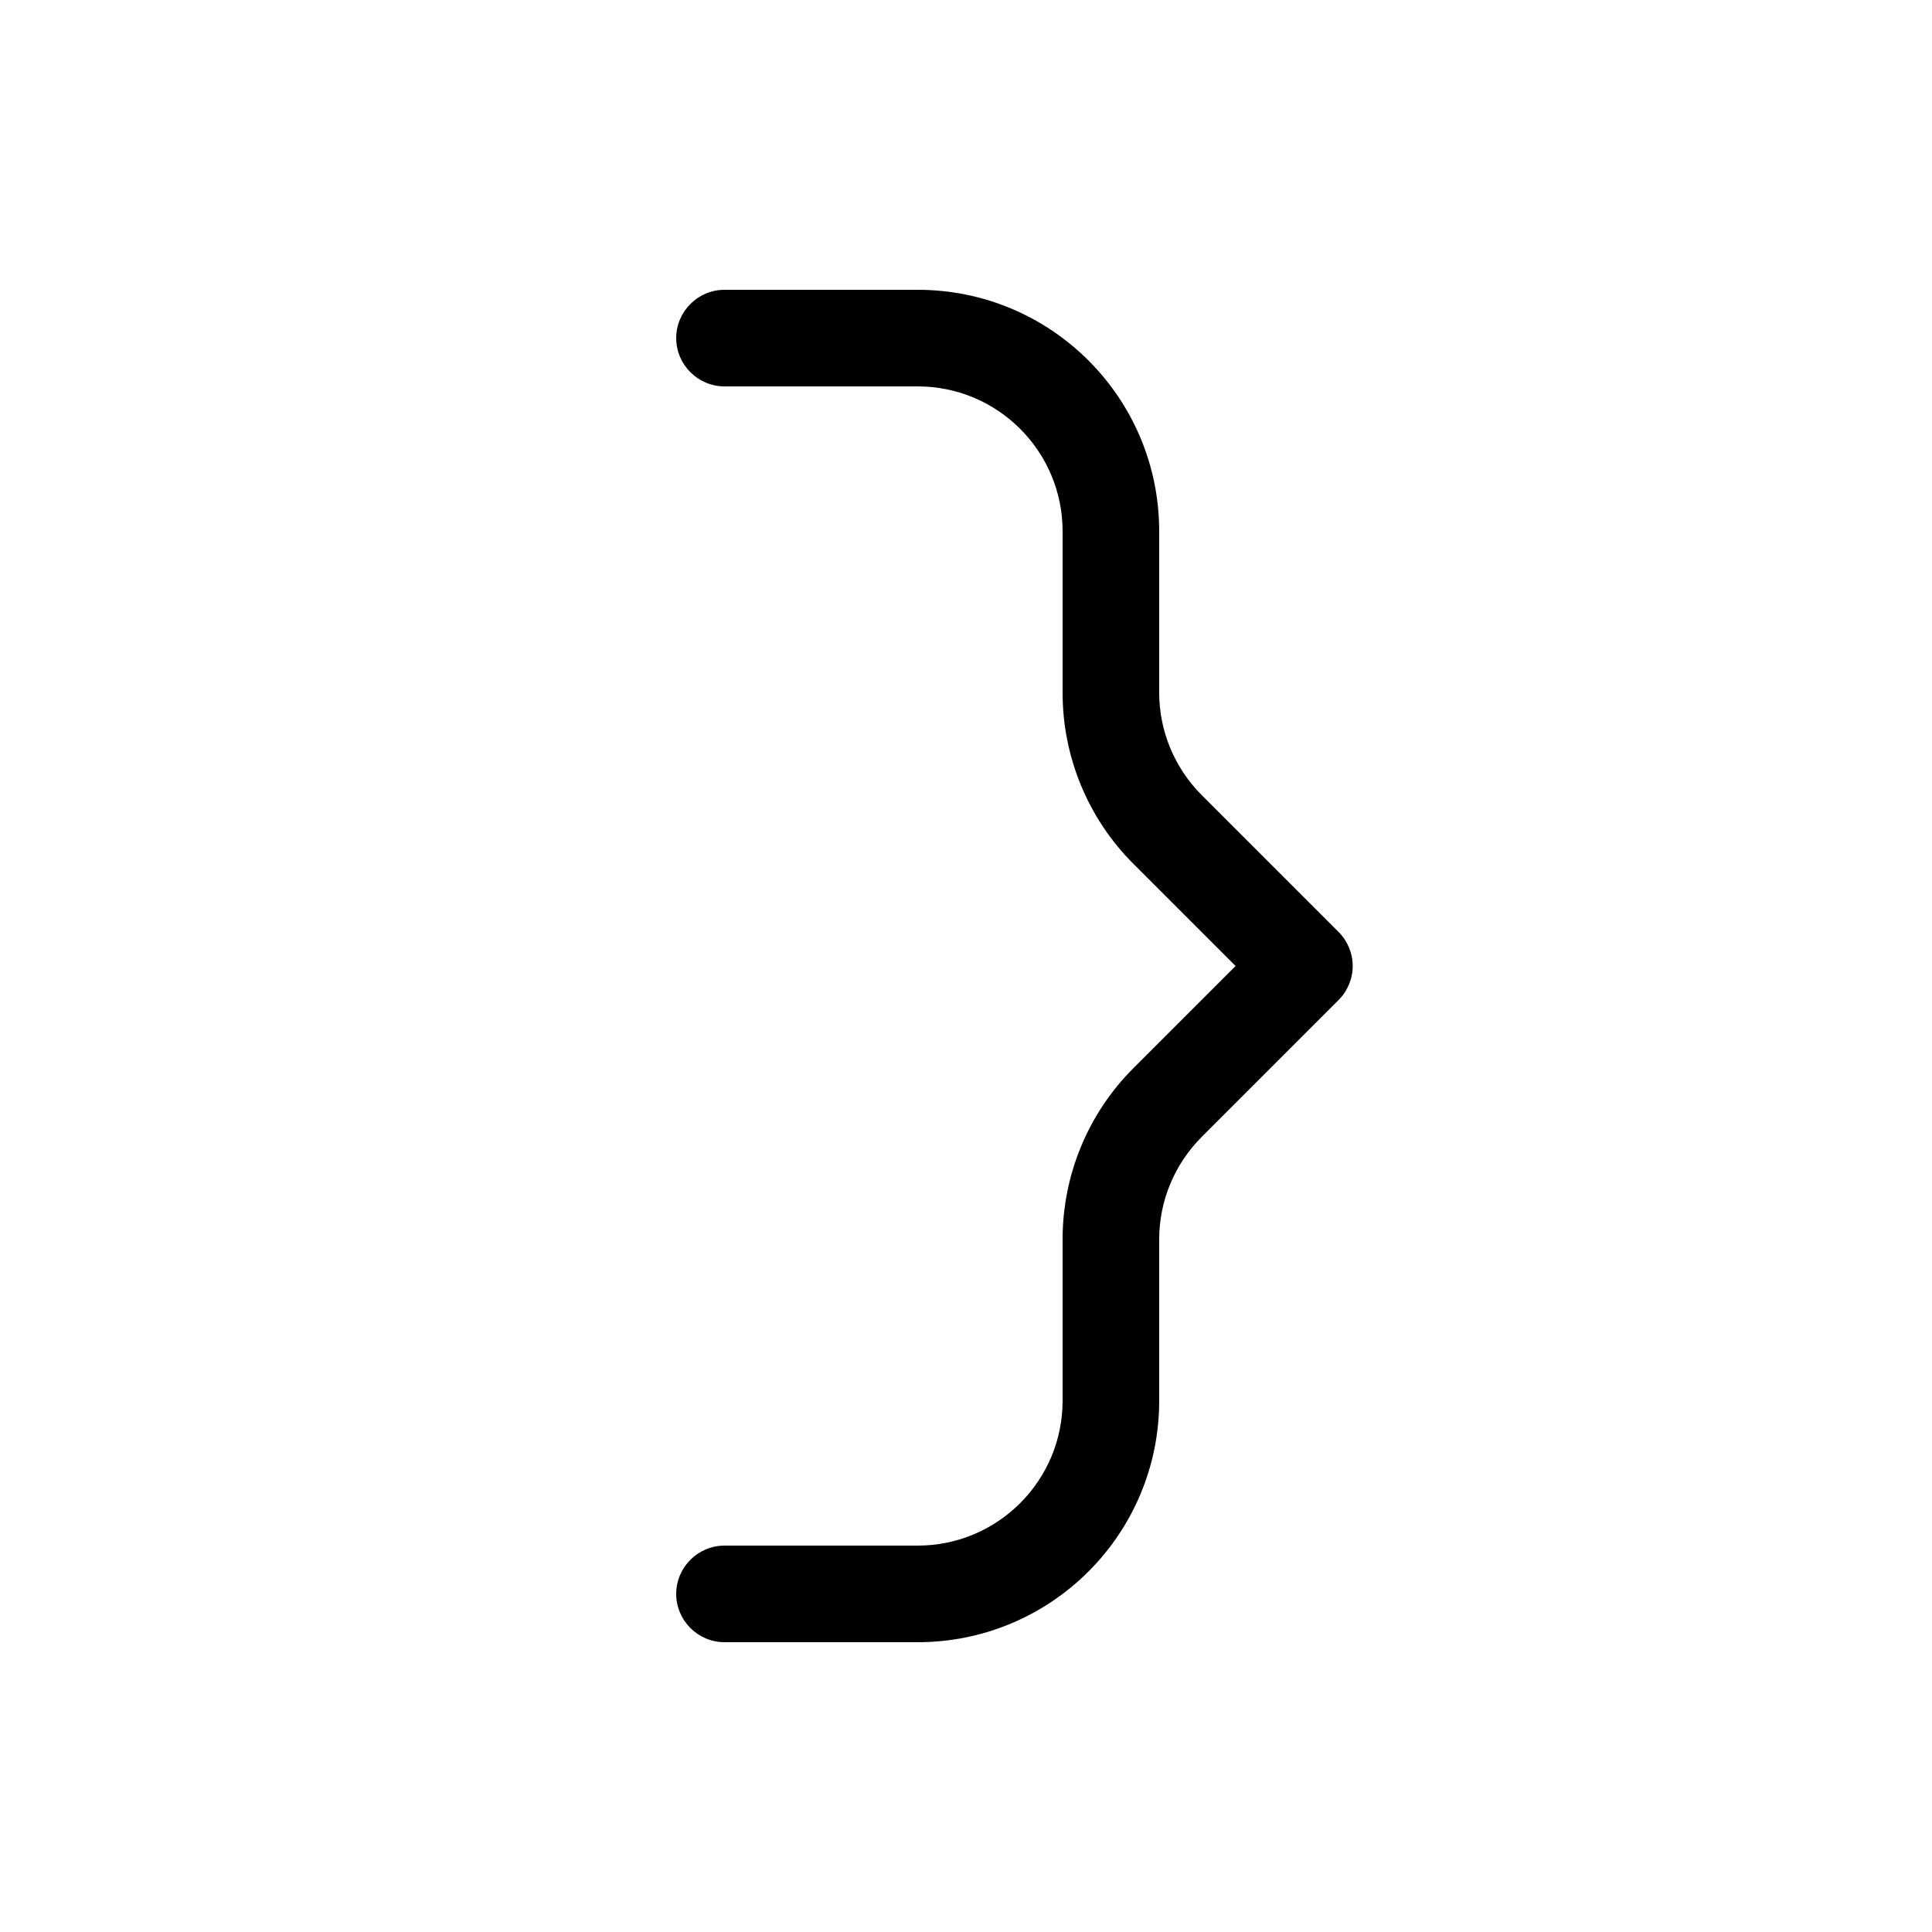 <svg xmlns="http://www.w3.org/2000/svg" viewBox="0 0 640 640"><!--! Font Awesome Pro 7.1.0 by @fontawesome - https://fontawesome.com License - https://fontawesome.com/license (Commercial License) Copyright 2025 Fonticons, Inc. --><path fill="currentColor" d="M384 176C384 131.8 348.2 96 304 96L240 96C231.2 96 224 103.2 224 112C224 120.8 231.2 128 240 128L304 128C330.5 128 352 149.5 352 176L352 229.5C352 250.7 360.4 271.1 375.4 286.1L409.3 320L375.4 353.9C360.4 368.9 352 389.3 352 410.5L352 464C352 490.5 330.5 512 304 512L240 512C231.2 512 224 519.2 224 528C224 536.8 231.2 544 240 544L304 544C348.2 544 384 508.2 384 464L384 410.5C384 397.8 389.1 385.6 398.1 376.6L443.4 331.3C446.4 328.3 448.1 324.2 448.1 320C448.1 315.8 446.4 311.7 443.4 308.7L398.1 263.4C389.1 254.4 384 242.2 384 229.5L384 176z"/></svg>